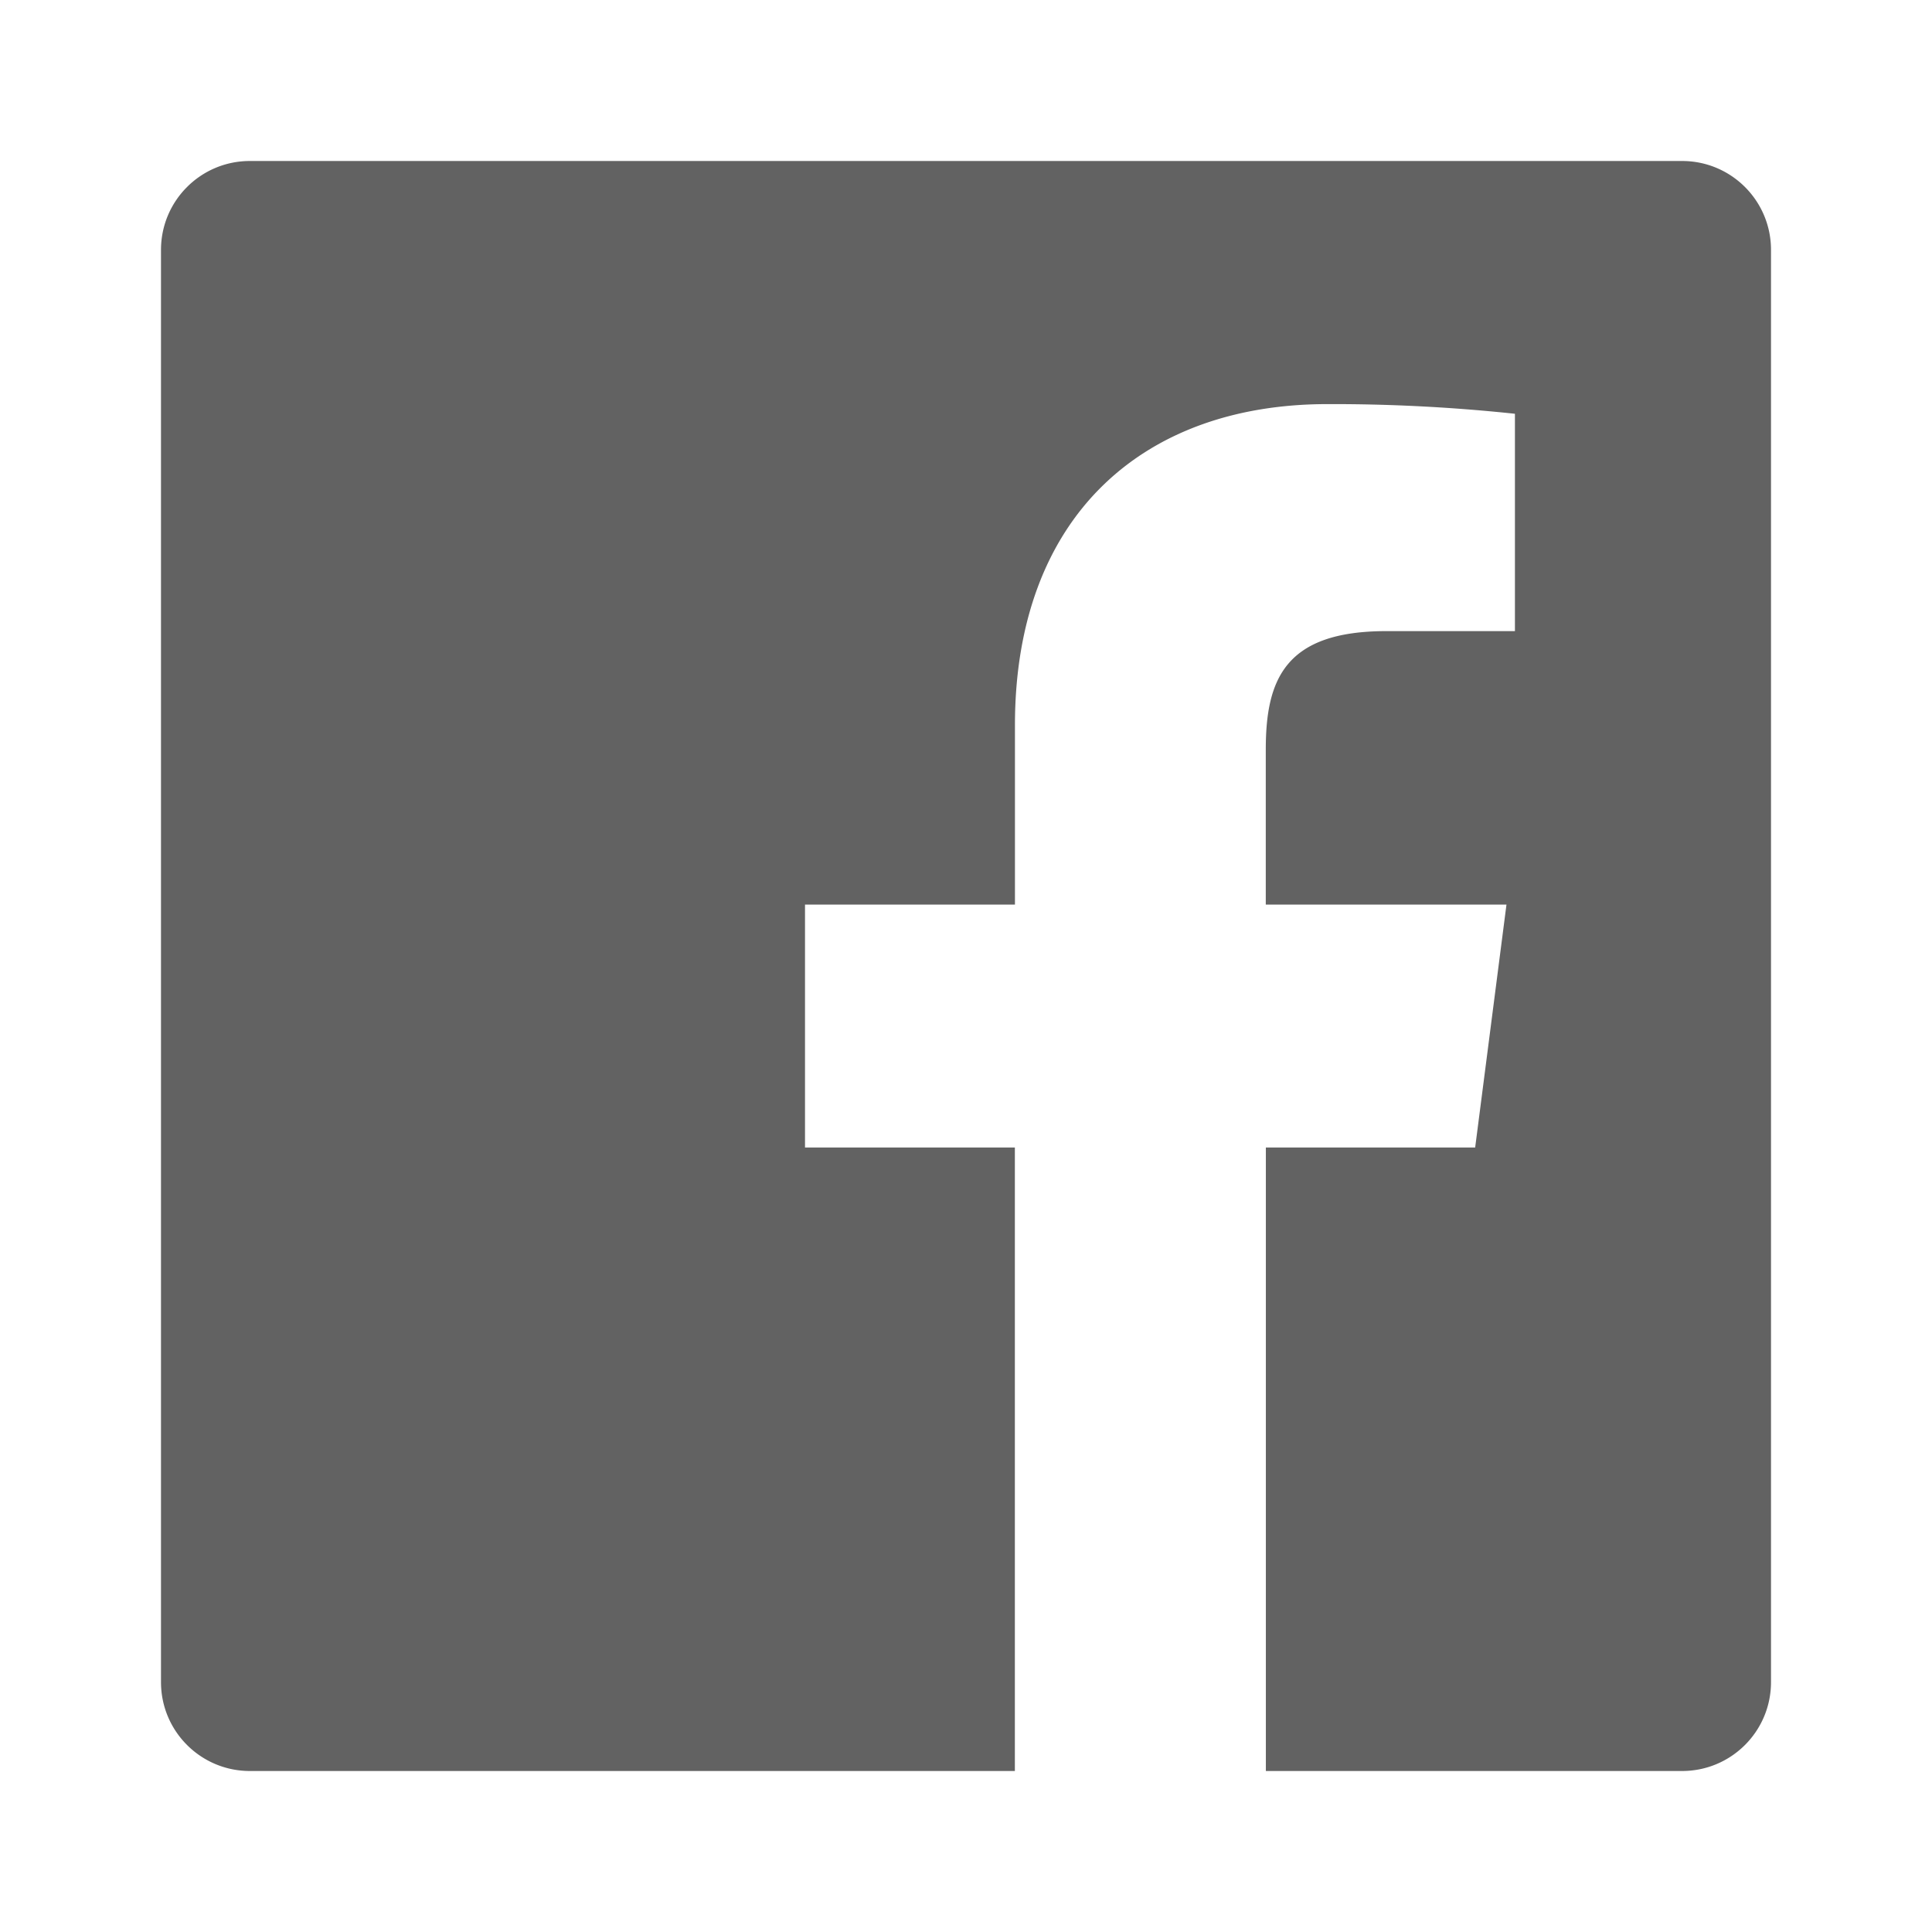 <svg xmlns="http://www.w3.org/2000/svg" xmlns:xlink="http://www.w3.org/1999/xlink" width="24" height="24" preserveAspectRatio="xMidYMid meet" viewBox="0 0 24 24" style="-ms-transform: rotate(360deg); -webkit-transform: rotate(360deg); transform: rotate(360deg);"><path d="M15.725 22v-7.745h2.6l.389-3.018h-2.99V9.31c0-.874.243-1.47 1.497-1.47h1.598v-2.7a21.391 21.391 0 0 0-2.33-.12c-2.304 0-3.881 1.407-3.881 3.99v2.227H10v3.018h2.607V22H3.104C2.494 22 2 21.506 2 20.896V3.104C2 2.494 2.494 2 3.104 2h17.792C21.506 2 22 2.494 22 3.104v17.792c0 .61-.494 1.104-1.104 1.104h-5.171z" fill="#626262" fill-rule="evenodd"/><rect x="0" y="0" width="24" height="24" fill="rgba(0, 0, 0, 0)" /></svg>